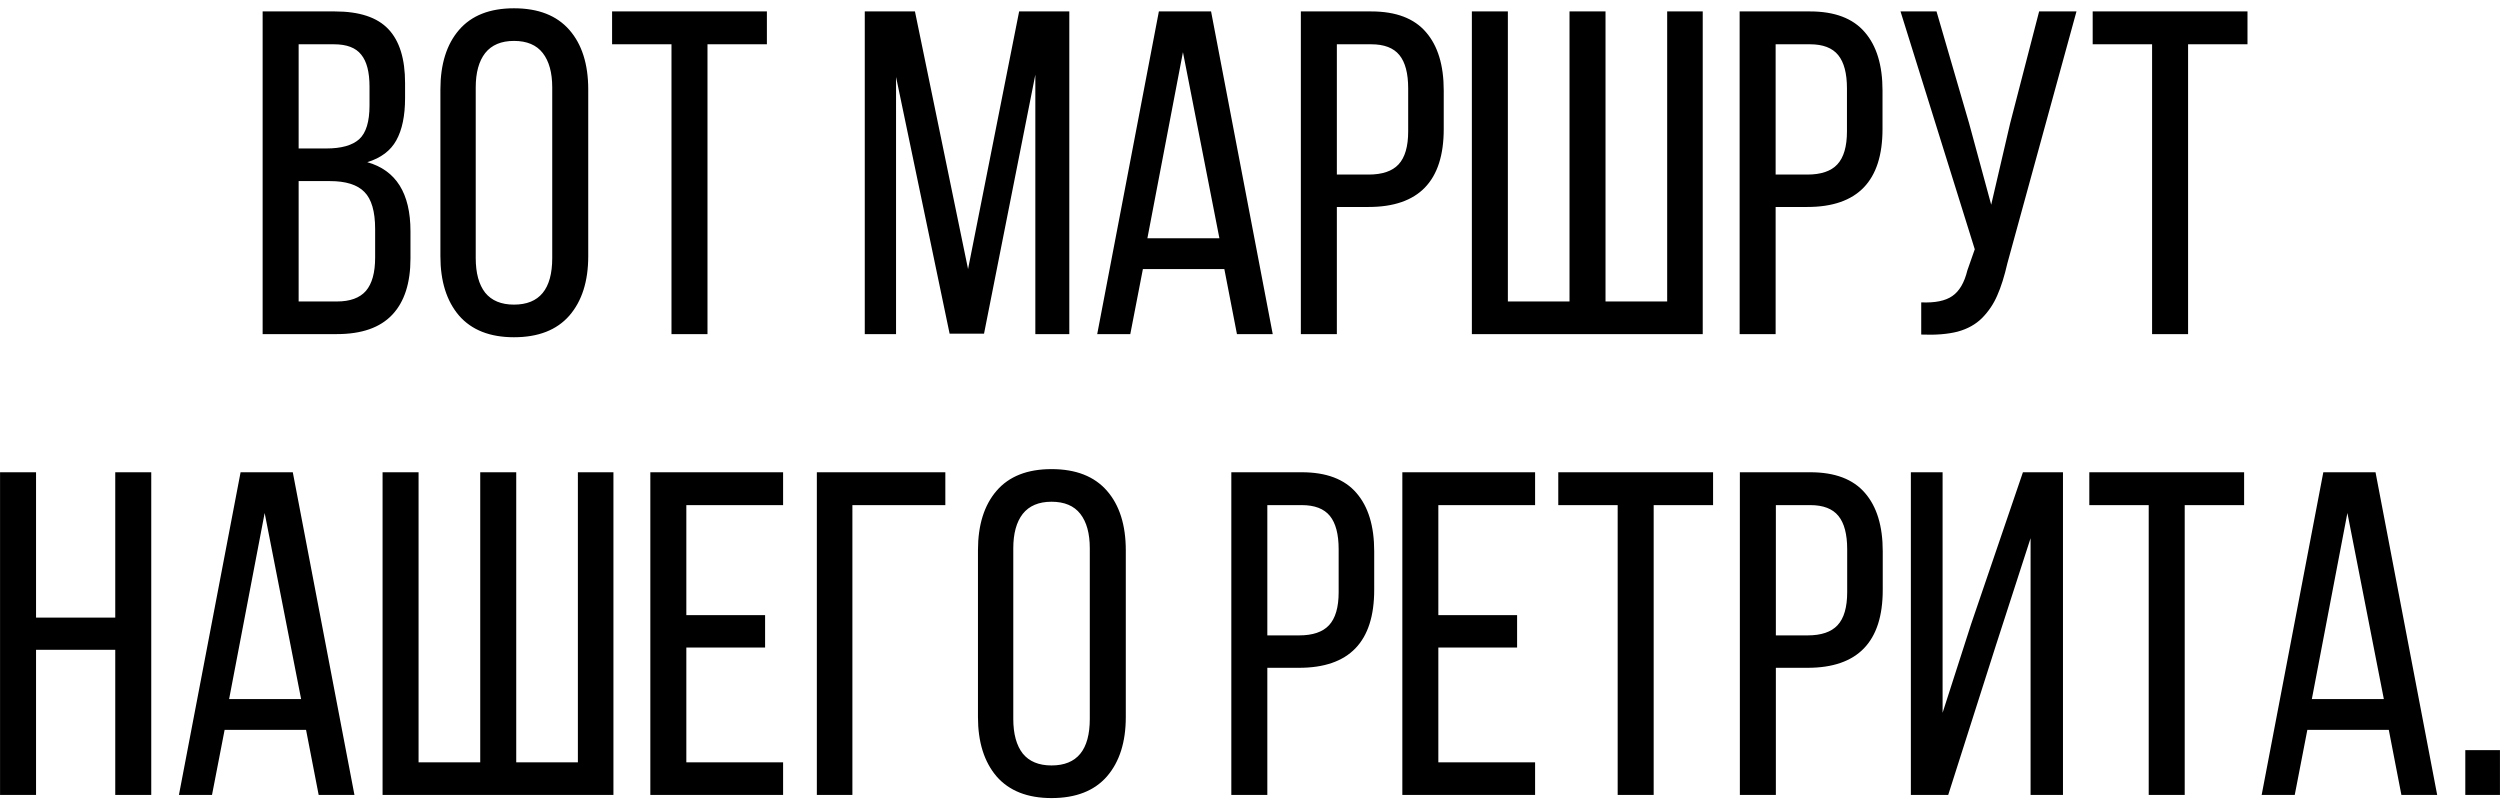 <?xml version="1.0" encoding="UTF-8"?> <svg xmlns="http://www.w3.org/2000/svg" width="217" height="70" viewBox="0 0 217 70" fill="none"><path d="M22.797 29V0.992H29.066C31.202 0.992 32.751 1.507 33.715 2.535C34.678 3.551 35.16 5.107 35.16 7.203V8.512C35.16 10.048 34.906 11.272 34.398 12.184C33.904 13.082 33.064 13.713 31.879 14.078C34.379 14.781 35.629 16.78 35.629 20.074V22.438C35.629 24.573 35.102 26.201 34.047 27.32C32.992 28.44 31.391 29 29.242 29H22.797ZM25.922 26.168H29.242C30.388 26.168 31.228 25.862 31.762 25.25C32.296 24.625 32.562 23.662 32.562 22.359V19.879C32.562 18.355 32.25 17.281 31.625 16.656C31.013 16.031 30.017 15.719 28.637 15.719H25.922V26.168ZM25.922 12.887H28.324C29.626 12.887 30.577 12.62 31.176 12.086C31.775 11.539 32.074 10.562 32.074 9.156V7.516C32.074 6.253 31.833 5.328 31.352 4.742C30.883 4.143 30.095 3.844 28.988 3.844H25.922V12.887ZM38.227 22.242V7.77C38.227 5.569 38.767 3.844 39.848 2.594C40.928 1.344 42.517 0.719 44.613 0.719C46.723 0.719 48.324 1.344 49.418 2.594C50.512 3.844 51.059 5.569 51.059 7.77V22.242C51.059 24.417 50.512 26.135 49.418 27.398C48.324 28.648 46.723 29.273 44.613 29.273C42.53 29.273 40.941 28.648 39.848 27.398C38.767 26.135 38.227 24.417 38.227 22.242ZM41.293 22.398C41.293 23.701 41.566 24.703 42.113 25.406C42.673 26.096 43.507 26.441 44.613 26.441C46.827 26.441 47.934 25.094 47.934 22.398V7.594C47.934 6.305 47.66 5.309 47.113 4.605C46.566 3.902 45.733 3.551 44.613 3.551C43.507 3.551 42.673 3.902 42.113 4.605C41.566 5.309 41.293 6.305 41.293 7.594V22.398ZM53.129 3.844V0.992H66.566V3.844H61.41V29H58.285V3.844H53.129ZM75.062 29V0.992H79.418L84.027 23.355L88.461 0.992H92.816V29H89.867V6.48L85.414 28.961H82.426L77.777 6.676V29H75.062ZM95.238 29L100.59 0.992H105.121L110.473 29H107.367L106.273 23.355H99.203L98.109 29H95.238ZM99.594 20.68H105.844L102.68 4.527L99.594 20.68ZM112.914 29V0.992H119.027C121.163 0.992 122.745 1.591 123.773 2.789C124.802 3.974 125.316 5.66 125.316 7.848V11.207C125.316 15.712 123.142 17.965 118.793 17.965H116.039V29H112.914ZM116.039 15.152H118.793C119.978 15.152 120.844 14.859 121.391 14.273C121.951 13.675 122.23 12.717 122.23 11.402V7.672C122.23 6.37 121.977 5.406 121.469 4.781C120.961 4.156 120.147 3.844 119.027 3.844H116.039V15.152ZM127.758 29V0.992H130.883V26.168H136.234V0.992H139.359V26.168H144.711V0.992H147.797V29H127.758ZM151 29V0.992H157.113C159.249 0.992 160.831 1.591 161.859 2.789C162.888 3.974 163.402 5.66 163.402 7.848V11.207C163.402 15.712 161.228 17.965 156.879 17.965H154.125V29H151ZM154.125 15.152H156.879C158.064 15.152 158.93 14.859 159.477 14.273C160.036 13.675 160.316 12.717 160.316 11.402V7.672C160.316 6.37 160.062 5.406 159.555 4.781C159.047 4.156 158.233 3.844 157.113 3.844H154.125V15.152ZM164.965 0.992H168.09L170.922 10.719L172.836 17.77L174.477 10.719L176.996 0.992H180.238L174.242 22.848C173.982 23.98 173.689 24.912 173.363 25.641C173.051 26.37 172.615 27.021 172.055 27.594C171.495 28.154 170.785 28.551 169.926 28.785C169.066 29.006 168.012 29.091 166.762 29.039V26.246C167.96 26.298 168.858 26.116 169.457 25.699C170.069 25.283 170.505 24.54 170.766 23.473L171.41 21.637L164.965 0.992ZM181.645 3.844V0.992H195.082V3.844H189.926V29H186.801V3.844H181.645ZM0.004 69V40.992H3.129V53.609H10.004V40.992H13.129V69H10.004V56.402H3.129V69H0.004ZM15.531 69L20.883 40.992H25.414L30.766 69H27.66L26.566 63.355H19.496L18.402 69H15.531ZM19.887 60.68H26.137L22.973 44.527L19.887 60.68ZM33.207 69V40.992H36.332V66.168H41.684V40.992H44.809V66.168H50.16V40.992H53.246V69H33.207ZM56.449 69V40.992H67.973V43.844H59.574V53.395H66.41V56.207H59.574V66.168H67.973V69H56.449ZM70.902 69V40.992H82.055V43.844H73.988V69H70.902ZM84.887 62.242V47.77C84.887 45.569 85.427 43.844 86.508 42.594C87.588 41.344 89.177 40.719 91.273 40.719C93.383 40.719 94.984 41.344 96.078 42.594C97.172 43.844 97.719 45.569 97.719 47.77V62.242C97.719 64.417 97.172 66.135 96.078 67.398C94.984 68.648 93.383 69.273 91.273 69.273C89.19 69.273 87.602 68.648 86.508 67.398C85.427 66.135 84.887 64.417 84.887 62.242ZM87.953 62.398C87.953 63.7 88.227 64.703 88.773 65.406C89.333 66.096 90.167 66.441 91.273 66.441C93.487 66.441 94.594 65.094 94.594 62.398V47.594C94.594 46.305 94.32 45.309 93.773 44.605C93.227 43.902 92.393 43.551 91.273 43.551C90.167 43.551 89.333 43.902 88.773 44.605C88.227 45.309 87.953 46.305 87.953 47.594V62.398ZM106.879 69V40.992H112.992C115.128 40.992 116.71 41.591 117.738 42.789C118.767 43.974 119.281 45.66 119.281 47.848V51.207C119.281 55.712 117.107 57.965 112.758 57.965H110.004V69H106.879ZM110.004 55.152H112.758C113.943 55.152 114.809 54.859 115.355 54.273C115.915 53.675 116.195 52.717 116.195 51.402V47.672C116.195 46.37 115.941 45.406 115.434 44.781C114.926 44.156 114.112 43.844 112.992 43.844H110.004V55.152ZM121.723 69V40.992H133.246V43.844H124.848V53.395H131.684V56.207H124.848V66.168H133.246V69H121.723ZM135.258 43.844V40.992H148.695V43.844H143.539V69H140.414V43.844H135.258ZM151.02 69V40.992H157.133C159.268 40.992 160.85 41.591 161.879 42.789C162.908 43.974 163.422 45.66 163.422 47.848V51.207C163.422 55.712 161.247 57.965 156.898 57.965H154.145V69H151.02ZM154.145 55.152H156.898C158.083 55.152 158.949 54.859 159.496 54.273C160.056 53.675 160.336 52.717 160.336 51.402V47.672C160.336 46.37 160.082 45.406 159.574 44.781C159.066 44.156 158.253 43.844 157.133 43.844H154.145V55.152ZM165.863 69V40.992H168.617V61.871L171.098 54.156L175.59 40.992H179.066V69H176.254V46.715L173.227 56.07L169.105 69H165.863ZM181.352 43.844V40.992H194.789V43.844H189.633V69H186.508V43.844H181.352ZM196.312 69L201.664 40.992H206.195L211.547 69H208.441L207.348 63.355H200.277L199.184 69H196.312ZM200.668 60.68H206.918L203.754 44.527L200.668 60.68ZM213.988 69V65.113H216.996V69H213.988Z" fill="black"></path></svg> 